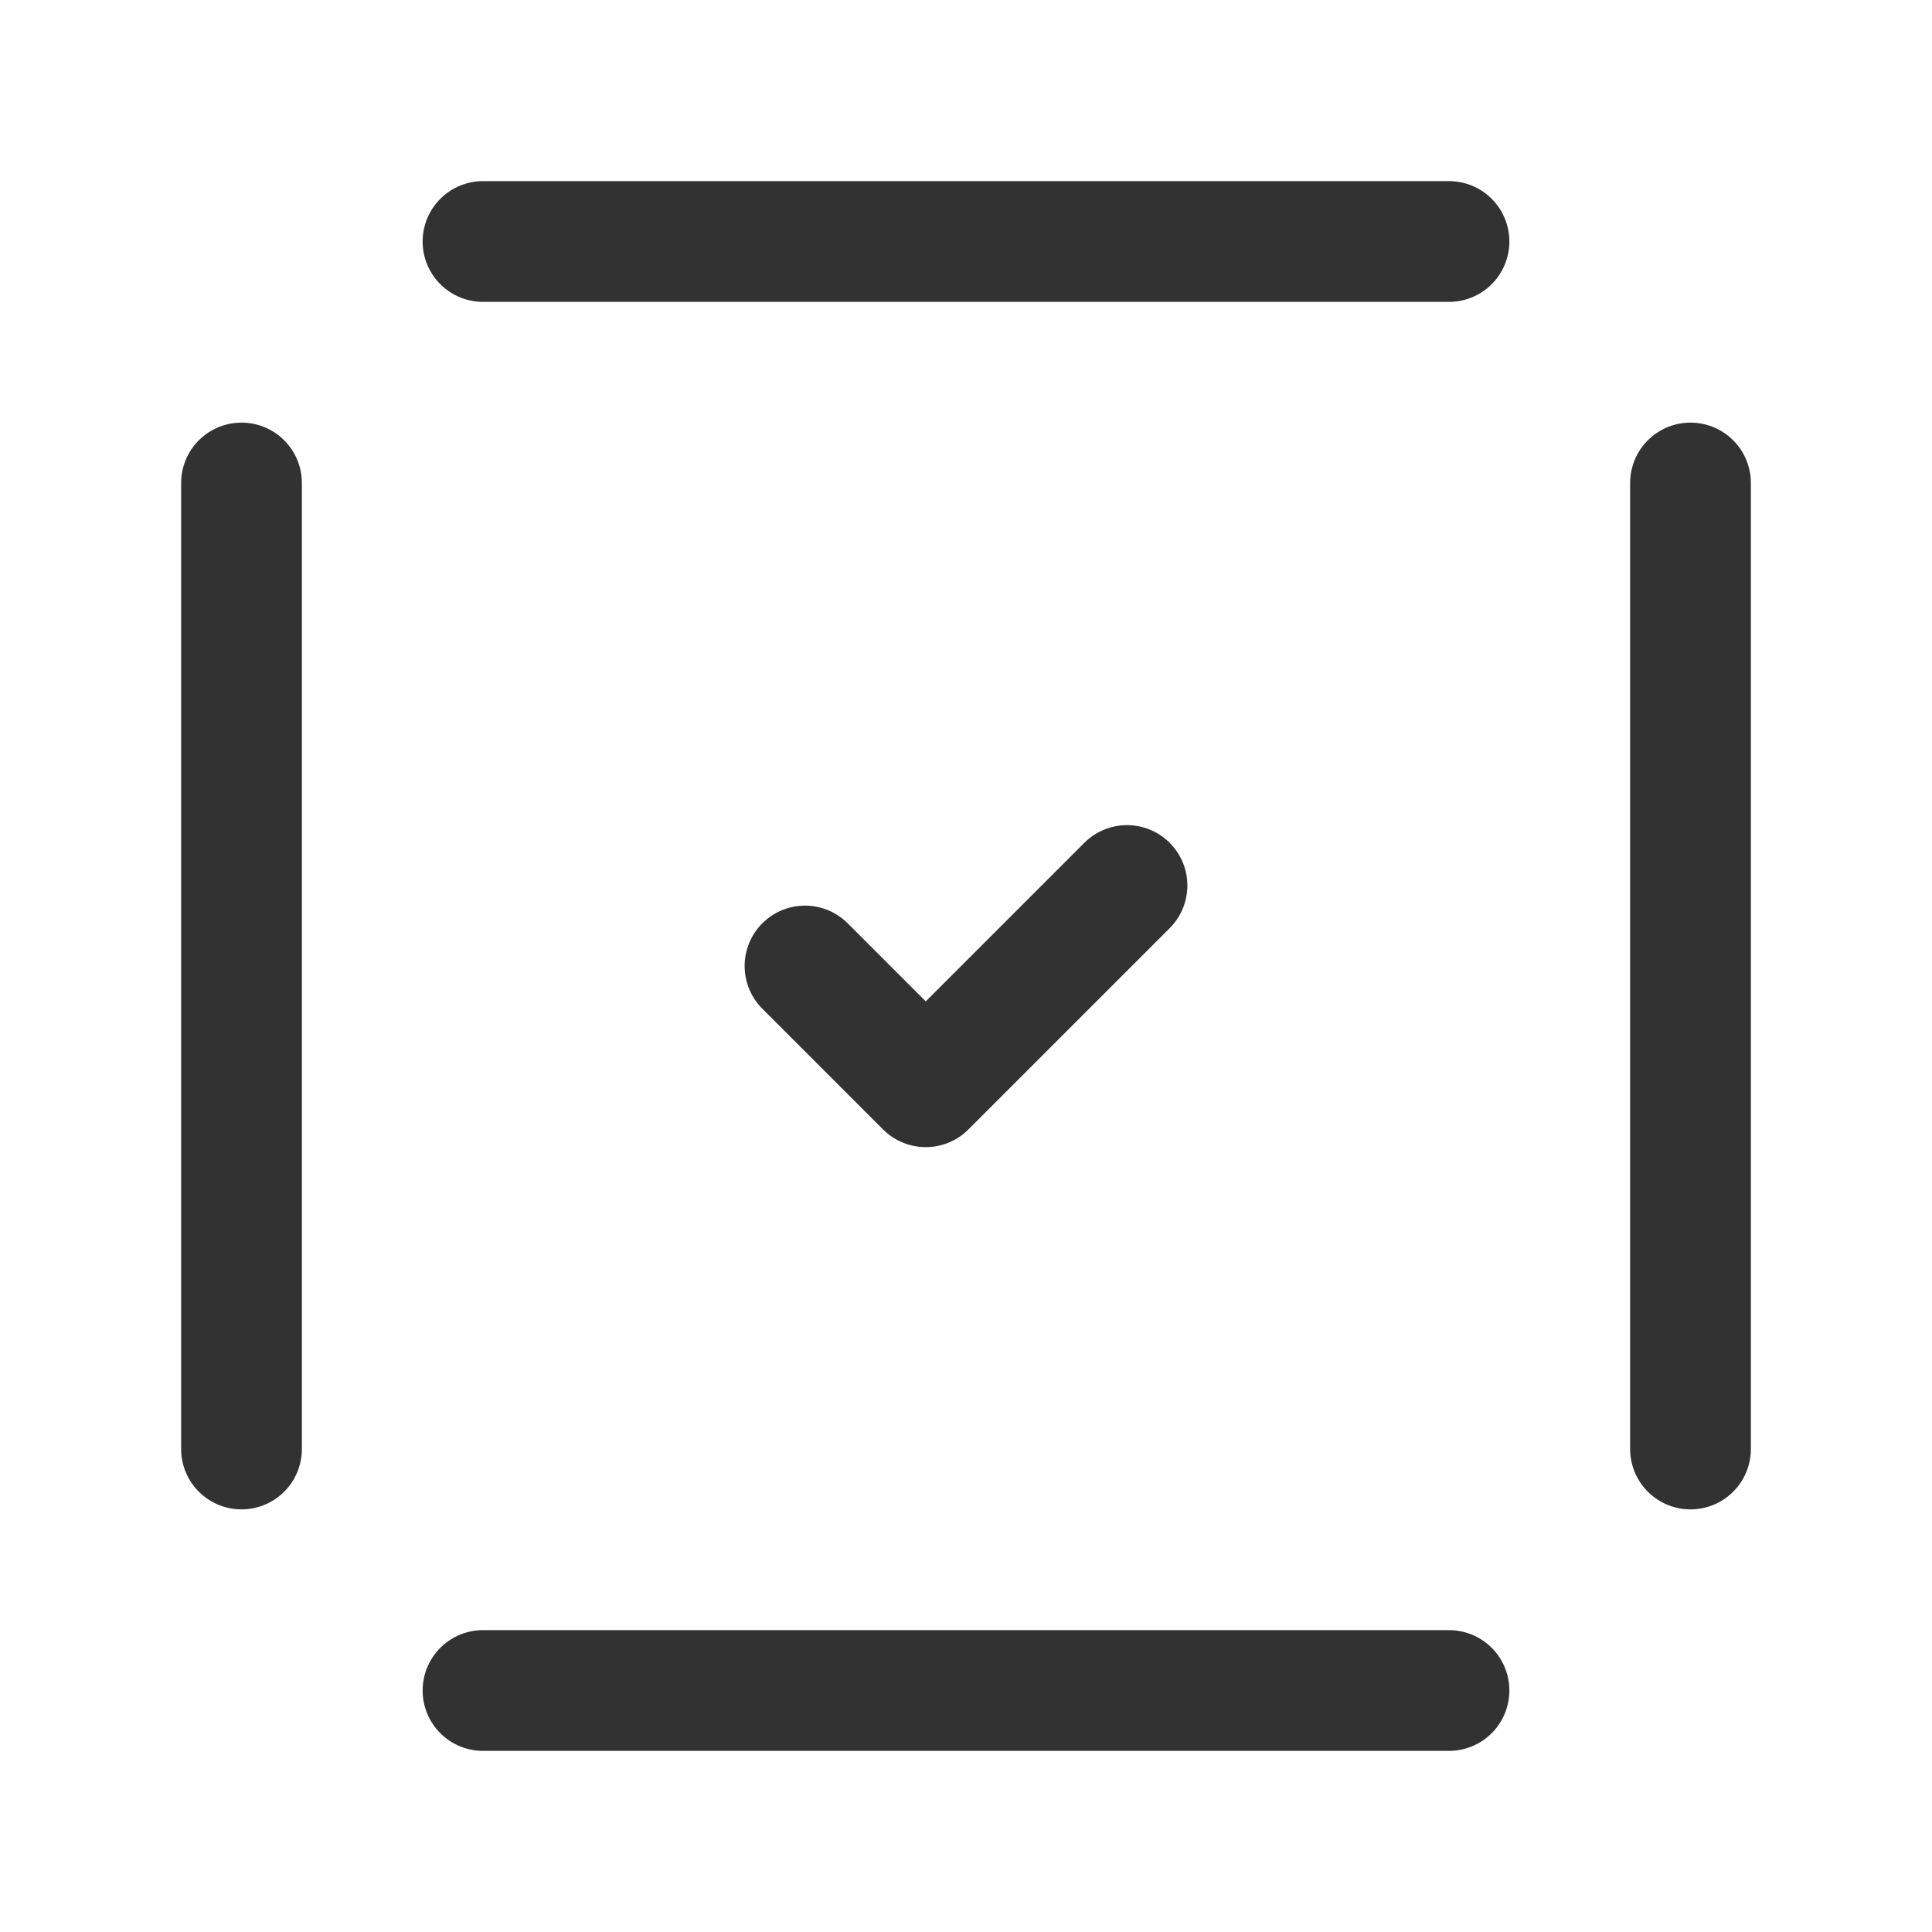 <svg id="Layer_3" data-name="Layer 3" xmlns="http://www.w3.org/2000/svg" viewBox="0 0 24 24"><title>space-object-select-checkmark</title><line x1="3" y1="6" x2="3" y2="18" fill="none" stroke="#323232" stroke-linecap="round" stroke-linejoin="round" stroke-width="1.5"/><line x1="21" y1="6" x2="21" y2="18" fill="none" stroke="#323232" stroke-linecap="round" stroke-linejoin="round" stroke-width="1.5"/><line x1="6" y1="21" x2="18" y2="21" fill="none" stroke="#323232" stroke-linecap="round" stroke-linejoin="round" stroke-width="1.5"/><line x1="6" y1="3" x2="18" y2="3" fill="none" stroke="#323232" stroke-linecap="round" stroke-linejoin="round" stroke-width="1.5"/><path d="M14,11l-2.5,2.5L10,12" fill="none" stroke="#323232" stroke-linecap="round" stroke-linejoin="round" stroke-width="1.5"/><path d="M0,0H24V24H0Z" fill="none"/></svg>